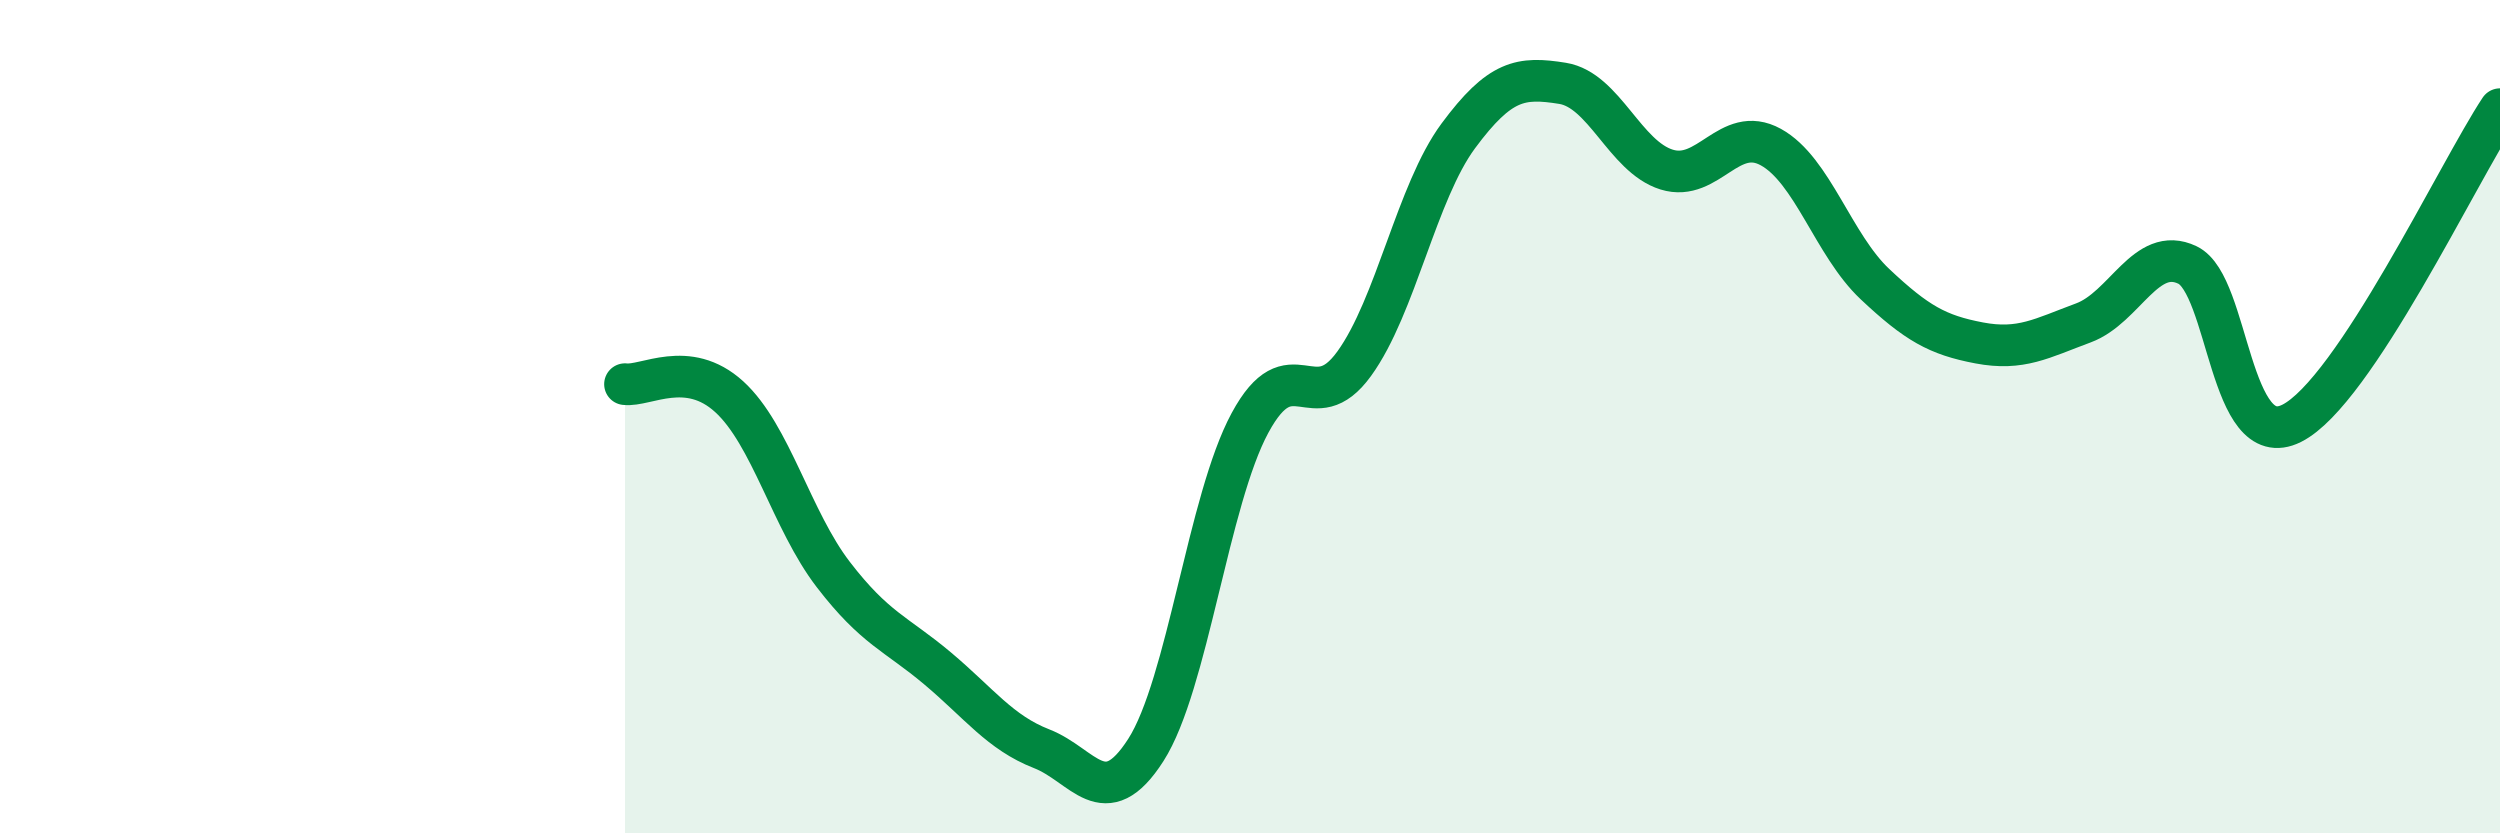 
    <svg width="60" height="20" viewBox="0 0 60 20" xmlns="http://www.w3.org/2000/svg">
      <path
        d="M 15,9.22 C 15.5,9.28 16.5,8.61 17.5,9.52 C 18.5,10.43 19,12.49 20,13.79 C 21,15.09 21.5,15.2 22.5,16.04 C 23.5,16.88 24,17.58 25,17.97 C 26,18.36 26.5,19.56 27.5,18 C 28.5,16.44 29,12 30,10.15 C 31,8.3 31.5,10.11 32.5,8.73 C 33.5,7.35 34,4.61 35,3.26 C 36,1.91 36.5,1.84 37.5,2 C 38.5,2.16 39,3.76 40,4.07 C 41,4.38 41.5,2.98 42.5,3.53 C 43.5,4.08 44,5.88 45,6.82 C 46,7.76 46.5,8.04 47.5,8.23 C 48.5,8.42 49,8.12 50,7.75 C 51,7.38 51.5,5.88 52.5,6.36 C 53.5,6.84 53.5,10.91 55,10.16 C 56.5,9.41 59,4.13 60,2.62L60 20L15 20Z"
        fill="#008740"
        opacity="0.1"
        stroke-linecap="round"
        stroke-linejoin="round"
      />
      <path
        d="M 15,9.22 C 15.5,9.28 16.5,8.61 17.5,9.52 C 18.5,10.43 19,12.49 20,13.79 C 21,15.09 21.5,15.2 22.5,16.04 C 23.5,16.88 24,17.58 25,17.97 C 26,18.36 26.5,19.56 27.5,18 C 28.5,16.44 29,12 30,10.15 C 31,8.3 31.5,10.11 32.5,8.73 C 33.5,7.35 34,4.61 35,3.26 C 36,1.91 36.5,1.84 37.5,2 C 38.5,2.16 39,3.76 40,4.07 C 41,4.38 41.5,2.98 42.5,3.53 C 43.5,4.08 44,5.88 45,6.82 C 46,7.76 46.5,8.04 47.5,8.23 C 48.5,8.42 49,8.12 50,7.75 C 51,7.38 51.5,5.88 52.5,6.36 C 53.5,6.84 53.5,10.91 55,10.16 C 56.5,9.41 59,4.13 60,2.62"
        stroke="#008740"
        stroke-width="1"
        fill="none"
        stroke-linecap="round"
        stroke-linejoin="round"
      />
    </svg>
  